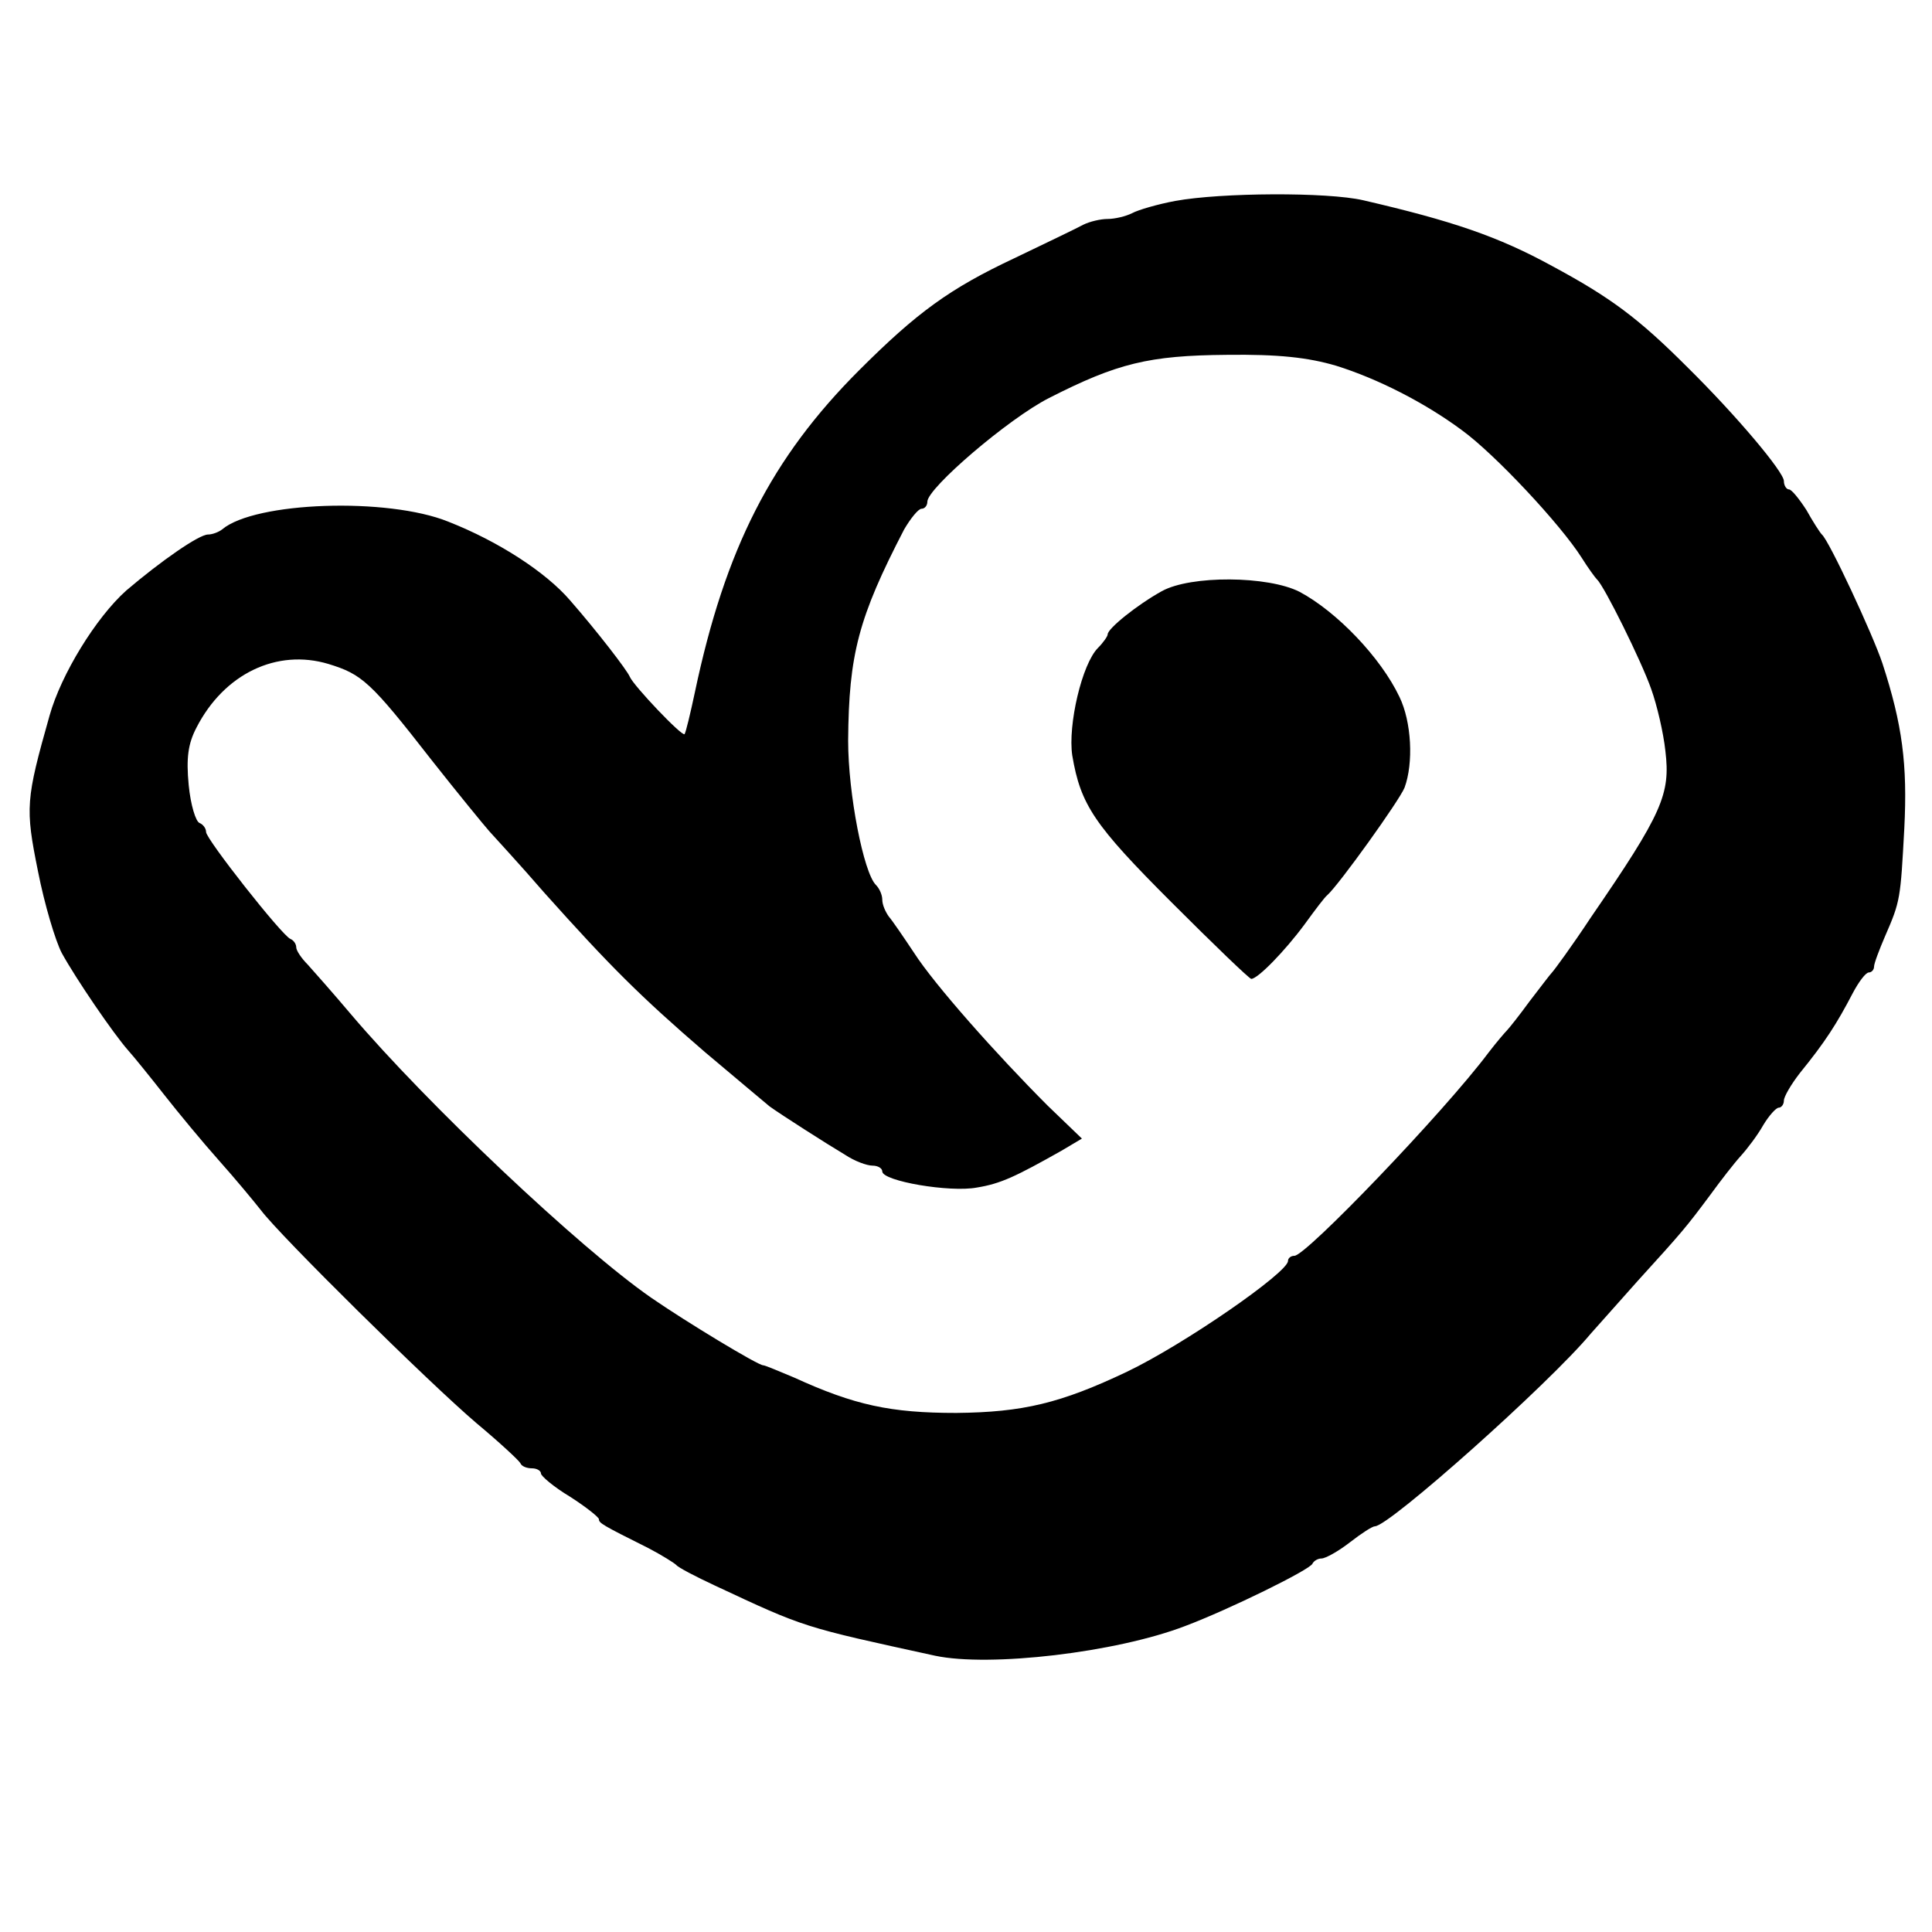 <?xml version="1.0" standalone="no"?>
<!DOCTYPE svg PUBLIC "-//W3C//DTD SVG 20010904//EN"
 "http://www.w3.org/TR/2001/REC-SVG-20010904/DTD/svg10.dtd">
<svg version="1.0" xmlns="http://www.w3.org/2000/svg"
 width="300pt" height="300pt" viewBox="0 0 300 300"
 preserveAspectRatio="xMidYMid meet">

<g transform="translate(0,300) scale(0.1,-0.1)"
fill="#000000" stroke="none">
<path d="M1825 2688 c-27 -5 -58 -14 -67 -19 -10 -5 -27 -9 -38 -9 -11 0 -28
-4 -38 -9 -9 -5 -57 -28 -107 -52 -100 -47 -151 -84 -241 -174 -136 -136 -208
-277 -255 -500 -7 -33 -14 -62 -16 -65 -4 -4 -79 75 -85 89 -4 10 -51 71 -93
119 -37 43 -110 91 -189 122 -94 38 -300 31 -351 -12 -5 -4 -15 -8 -22 -8 -14
0 -73 -41 -127 -87 -47 -42 -101 -130 -119 -194 -37 -131 -38 -143 -18 -242
10 -51 27 -108 37 -127 22 -40 80 -125 103 -151 9 -10 34 -41 56 -69 22 -28
60 -74 85 -102 25 -28 54 -63 65 -77 30 -40 261 -268 335 -331 36 -30 66 -58
68 -62 2 -5 10 -8 18 -8 8 0 14 -4 14 -8 0 -4 20 -21 45 -36 25 -16 45 -32 45
-35 0 -6 5 -9 77 -45 21 -11 40 -23 43 -26 3 -4 30 -18 60 -32 141 -66 136
-64 342 -109 85 -18 281 5 388 46 69 26 195 88 198 97 2 4 8 8 14 8 6 0 26 11
44 25 18 14 35 25 39 25 22 0 270 221 335 299 8 9 41 46 73 82 70 77 75 83
113 134 16 22 37 49 47 60 10 11 26 32 35 48 9 15 20 27 24 27 4 0 8 5 8 11 0
6 11 25 25 43 39 48 57 76 82 124 9 17 20 32 25 32 4 0 8 4 8 9 0 5 8 26 17
47 24 55 24 58 30 168 5 99 -3 161 -34 256 -15 45 -83 191 -94 200 -3 3 -14
20 -24 38 -11 17 -23 32 -27 32 -4 0 -8 6 -8 13 0 14 -73 101 -150 177 -76 76
-119 108 -210 157 -84 46 -155 70 -293 102 -56 13 -221 12 -292 -1z m250 -256
c64 -20 137 -57 195 -100 51 -37 153 -146 186 -198 10 -16 21 -31 24 -34 11
-10 69 -127 84 -170 9 -25 19 -68 22 -96 8 -67 -4 -96 -116 -259 -29 -44 -57
-82 -60 -85 -3 -3 -18 -23 -35 -45 -16 -22 -32 -42 -35 -45 -3 -3 -16 -18 -29
-35 -69 -92 -283 -315 -301 -315 -6 0 -10 -4 -10 -8 0 -18 -162 -130 -250
-172 -103 -49 -162 -63 -265 -64 -102 0 -158 12 -252 55 -24 10 -45 19 -48 19
-8 0 -119 67 -174 105 -111 77 -348 301 -466 440 -27 32 -58 67 -67 77 -10 10
-18 22 -18 27 0 5 -4 11 -9 13 -13 5 -131 155 -131 166 0 6 -5 12 -10 14 -6 2
-14 28 -17 59 -4 42 -1 64 12 89 43 84 125 123 205 99 52 -16 65 -27 160 -149
41 -52 82 -102 90 -111 8 -9 47 -51 85 -95 102 -114 149 -161 250 -248 50 -42
95 -80 100 -84 18 -13 90 -59 117 -75 15 -10 34 -17 43 -17 8 0 15 -4 15 -9 0
-15 105 -33 147 -25 37 6 60 17 131 57 l32 19 -53 51 c-79 79 -176 188 -208
238 -16 24 -33 49 -39 56 -5 7 -10 18 -10 26 0 7 -4 17 -10 23 -19 19 -43 141
-43 224 1 134 16 191 87 328 10 17 22 32 27 32 5 0 9 5 9 11 0 21 126 129 189
161 106 54 155 66 276 67 80 1 126 -4 170 -17z"/>
<path d="M1804 2082 c-38 -21 -84 -58 -84 -67 0 -3 -7 -13 -15 -21 -25 -25
-47 -120 -40 -167 13 -77 34 -108 154 -228 65 -65 121 -119 124 -119 10 0 52
43 83 85 16 22 31 42 35 45 18 16 112 147 120 167 14 38 11 102 -8 141 -29 61
-97 132 -155 163 -49 25 -169 26 -214 1z"/>
</g>
</svg>

